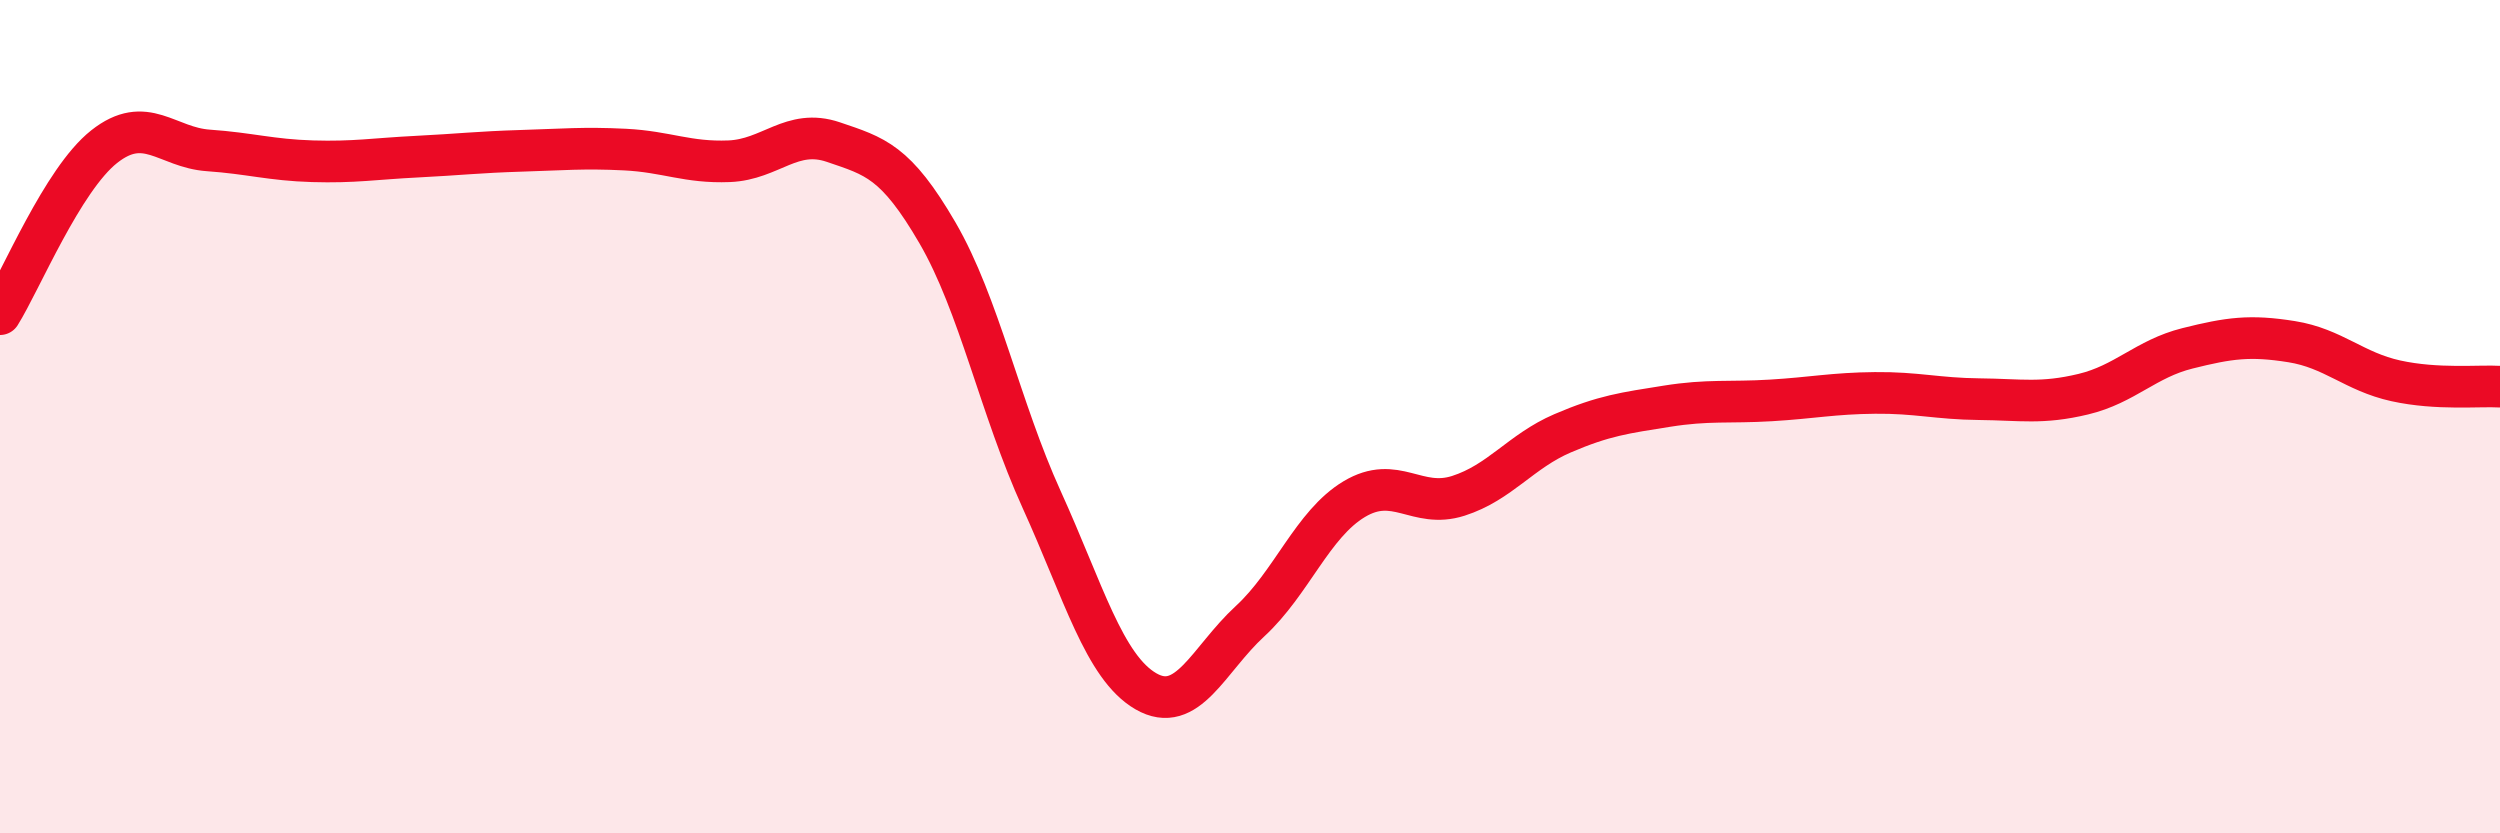 
    <svg width="60" height="20" viewBox="0 0 60 20" xmlns="http://www.w3.org/2000/svg">
      <path
        d="M 0,7.54 C 0.5,6.74 1.5,4.31 2.5,3.52 C 3.5,2.73 4,3.54 5,3.61 C 6,3.68 6.5,3.84 7.5,3.87 C 8.5,3.9 9,3.81 10,3.76 C 11,3.71 11.5,3.65 12.5,3.62 C 13.5,3.59 14,3.54 15,3.59 C 16,3.64 16.5,3.91 17.5,3.87 C 18.5,3.83 19,3.07 20,3.41 C 21,3.75 21.5,3.87 22.5,5.59 C 23.5,7.31 24,9.79 25,11.99 C 26,14.19 26.5,16.01 27.5,16.59 C 28.5,17.17 29,15.83 30,14.91 C 31,13.99 31.5,12.58 32.5,11.98 C 33.5,11.38 34,12.22 35,11.9 C 36,11.58 36.5,10.83 37.5,10.4 C 38.5,9.97 39,9.91 40,9.75 C 41,9.59 41.5,9.67 42.5,9.61 C 43.5,9.55 44,9.44 45,9.43 C 46,9.42 46.5,9.57 47.5,9.58 C 48.5,9.59 49,9.7 50,9.46 C 51,9.22 51.5,8.61 52.5,8.36 C 53.5,8.11 54,8.04 55,8.2 C 56,8.36 56.5,8.92 57.5,9.14 C 58.5,9.36 59.5,9.25 60,9.28L60 20L0 20Z"
        fill="#EB0A25"
        opacity="0.1"
        stroke-linecap="round"
        stroke-linejoin="round"
      />
      <path
        d="M 0,7.54 C 0.5,6.74 1.5,4.31 2.5,3.52 C 3.5,2.73 4,3.54 5,3.61 C 6,3.68 6.5,3.84 7.5,3.87 C 8.5,3.9 9,3.81 10,3.76 C 11,3.71 11.5,3.65 12.5,3.62 C 13.5,3.59 14,3.54 15,3.59 C 16,3.64 16.5,3.91 17.5,3.87 C 18.5,3.83 19,3.07 20,3.41 C 21,3.75 21.5,3.87 22.5,5.59 C 23.5,7.31 24,9.79 25,11.99 C 26,14.19 26.5,16.01 27.5,16.59 C 28.5,17.17 29,15.83 30,14.91 C 31,13.99 31.5,12.58 32.5,11.98 C 33.5,11.38 34,12.22 35,11.9 C 36,11.58 36.5,10.83 37.5,10.4 C 38.5,9.97 39,9.91 40,9.75 C 41,9.59 41.5,9.67 42.5,9.61 C 43.5,9.55 44,9.44 45,9.43 C 46,9.42 46.5,9.57 47.5,9.58 C 48.5,9.59 49,9.7 50,9.46 C 51,9.22 51.5,8.61 52.5,8.36 C 53.5,8.11 54,8.04 55,8.2 C 56,8.36 56.5,8.92 57.5,9.14 C 58.5,9.36 59.5,9.25 60,9.28"
        stroke="#EB0A25"
        stroke-width="1"
        fill="none"
        stroke-linecap="round"
        stroke-linejoin="round"
      />
    </svg>
  
